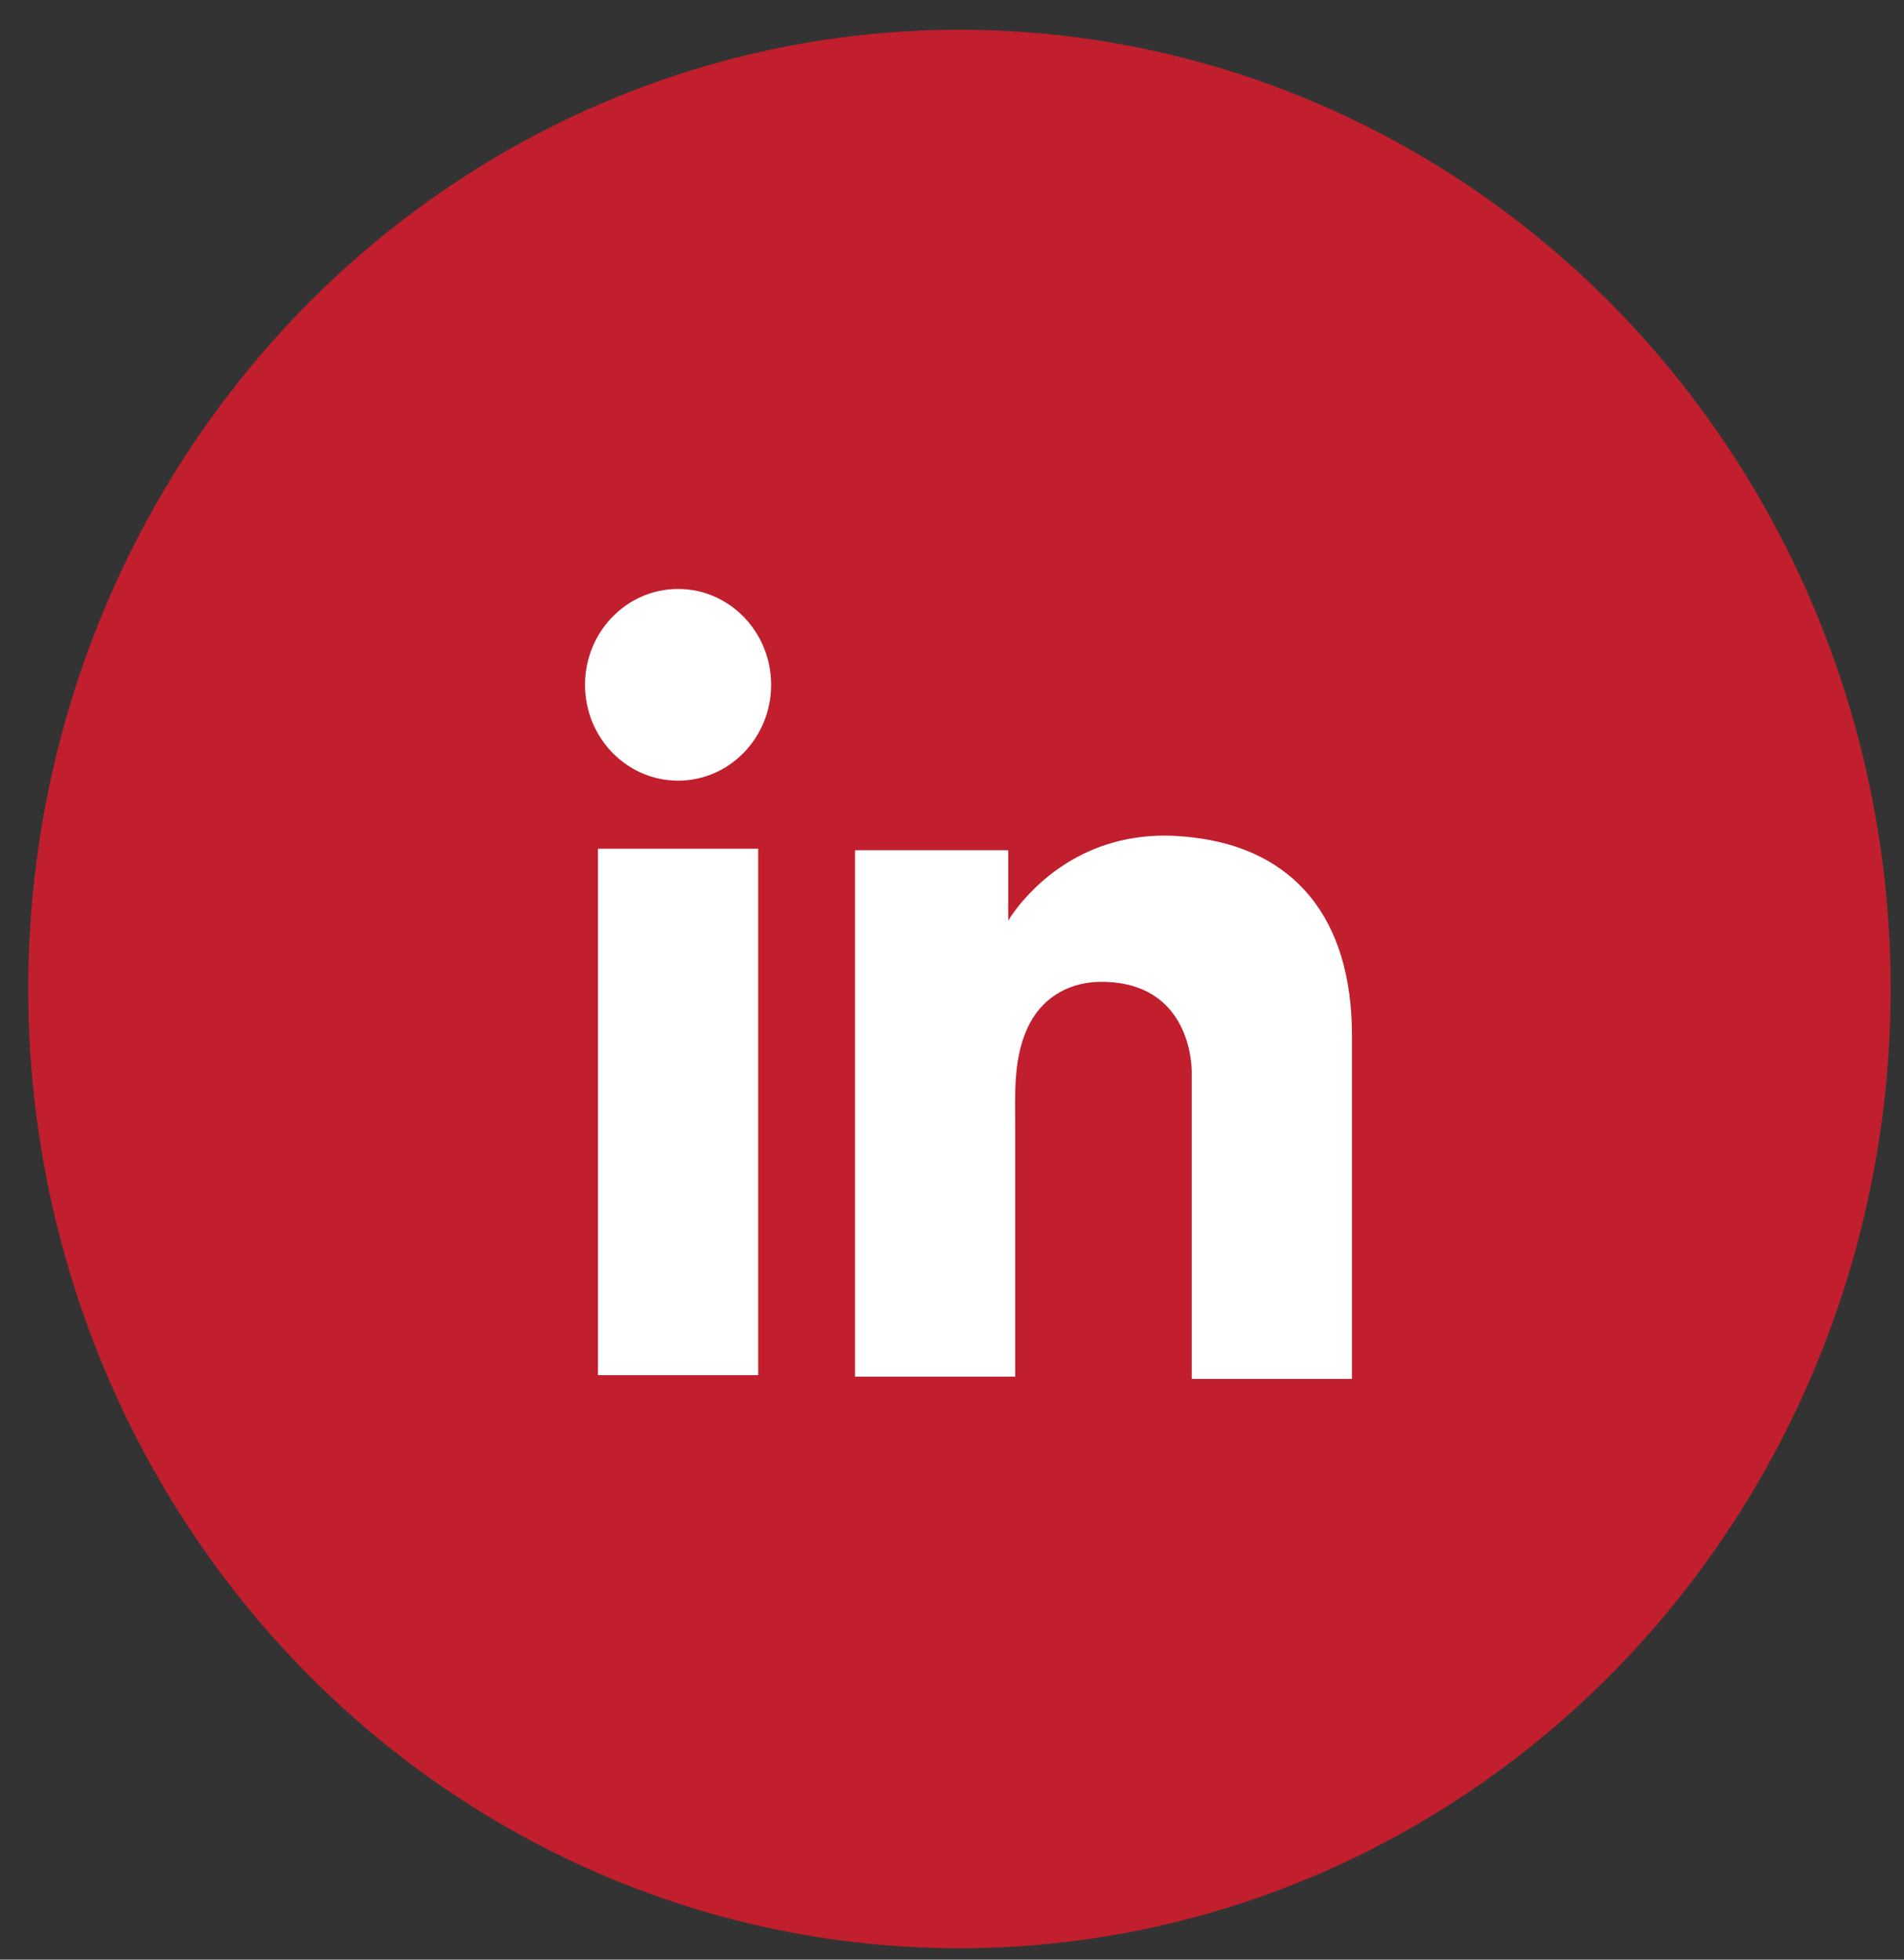 <svg width="34" height="35" viewBox="0 0 34 35" fill="none" xmlns="http://www.w3.org/2000/svg">
<rect x="0" y="0" width="34" height="35" fill="#333333" stroke="none"/>
<ellipse cx="17.133" cy="17.664" rx="16.629" ry="17.133" fill="#C11F2D"/>
<path d="M13.539 15.159H10.678V24.561H13.539V15.159Z" fill="white"/>
<path d="M21.281 14.955C21.175 14.941 21.063 14.935 20.951 14.928C19.349 14.86 18.446 15.838 18.129 16.259C18.043 16.375 18.004 16.443 18.004 16.443V15.186H15.268V24.588H18.004H18.129C18.129 23.63 18.129 22.679 18.129 21.721C18.129 21.205 18.129 20.688 18.129 20.172C18.129 19.534 18.083 18.854 18.393 18.27C18.657 17.781 19.131 17.536 19.665 17.536C21.248 17.536 21.281 19.011 21.281 19.146C21.281 19.153 21.281 19.16 21.281 19.16V24.628H24.142V18.494C24.142 16.395 23.107 15.159 21.281 14.955Z" fill="white"/>
<path d="M12.109 13.943C13.026 13.943 13.77 13.176 13.77 12.231C13.77 11.286 13.026 10.519 12.109 10.519C11.191 10.519 10.447 11.286 10.447 12.231C10.447 13.176 11.191 13.943 12.109 13.943Z" fill="white"/>
</svg>
